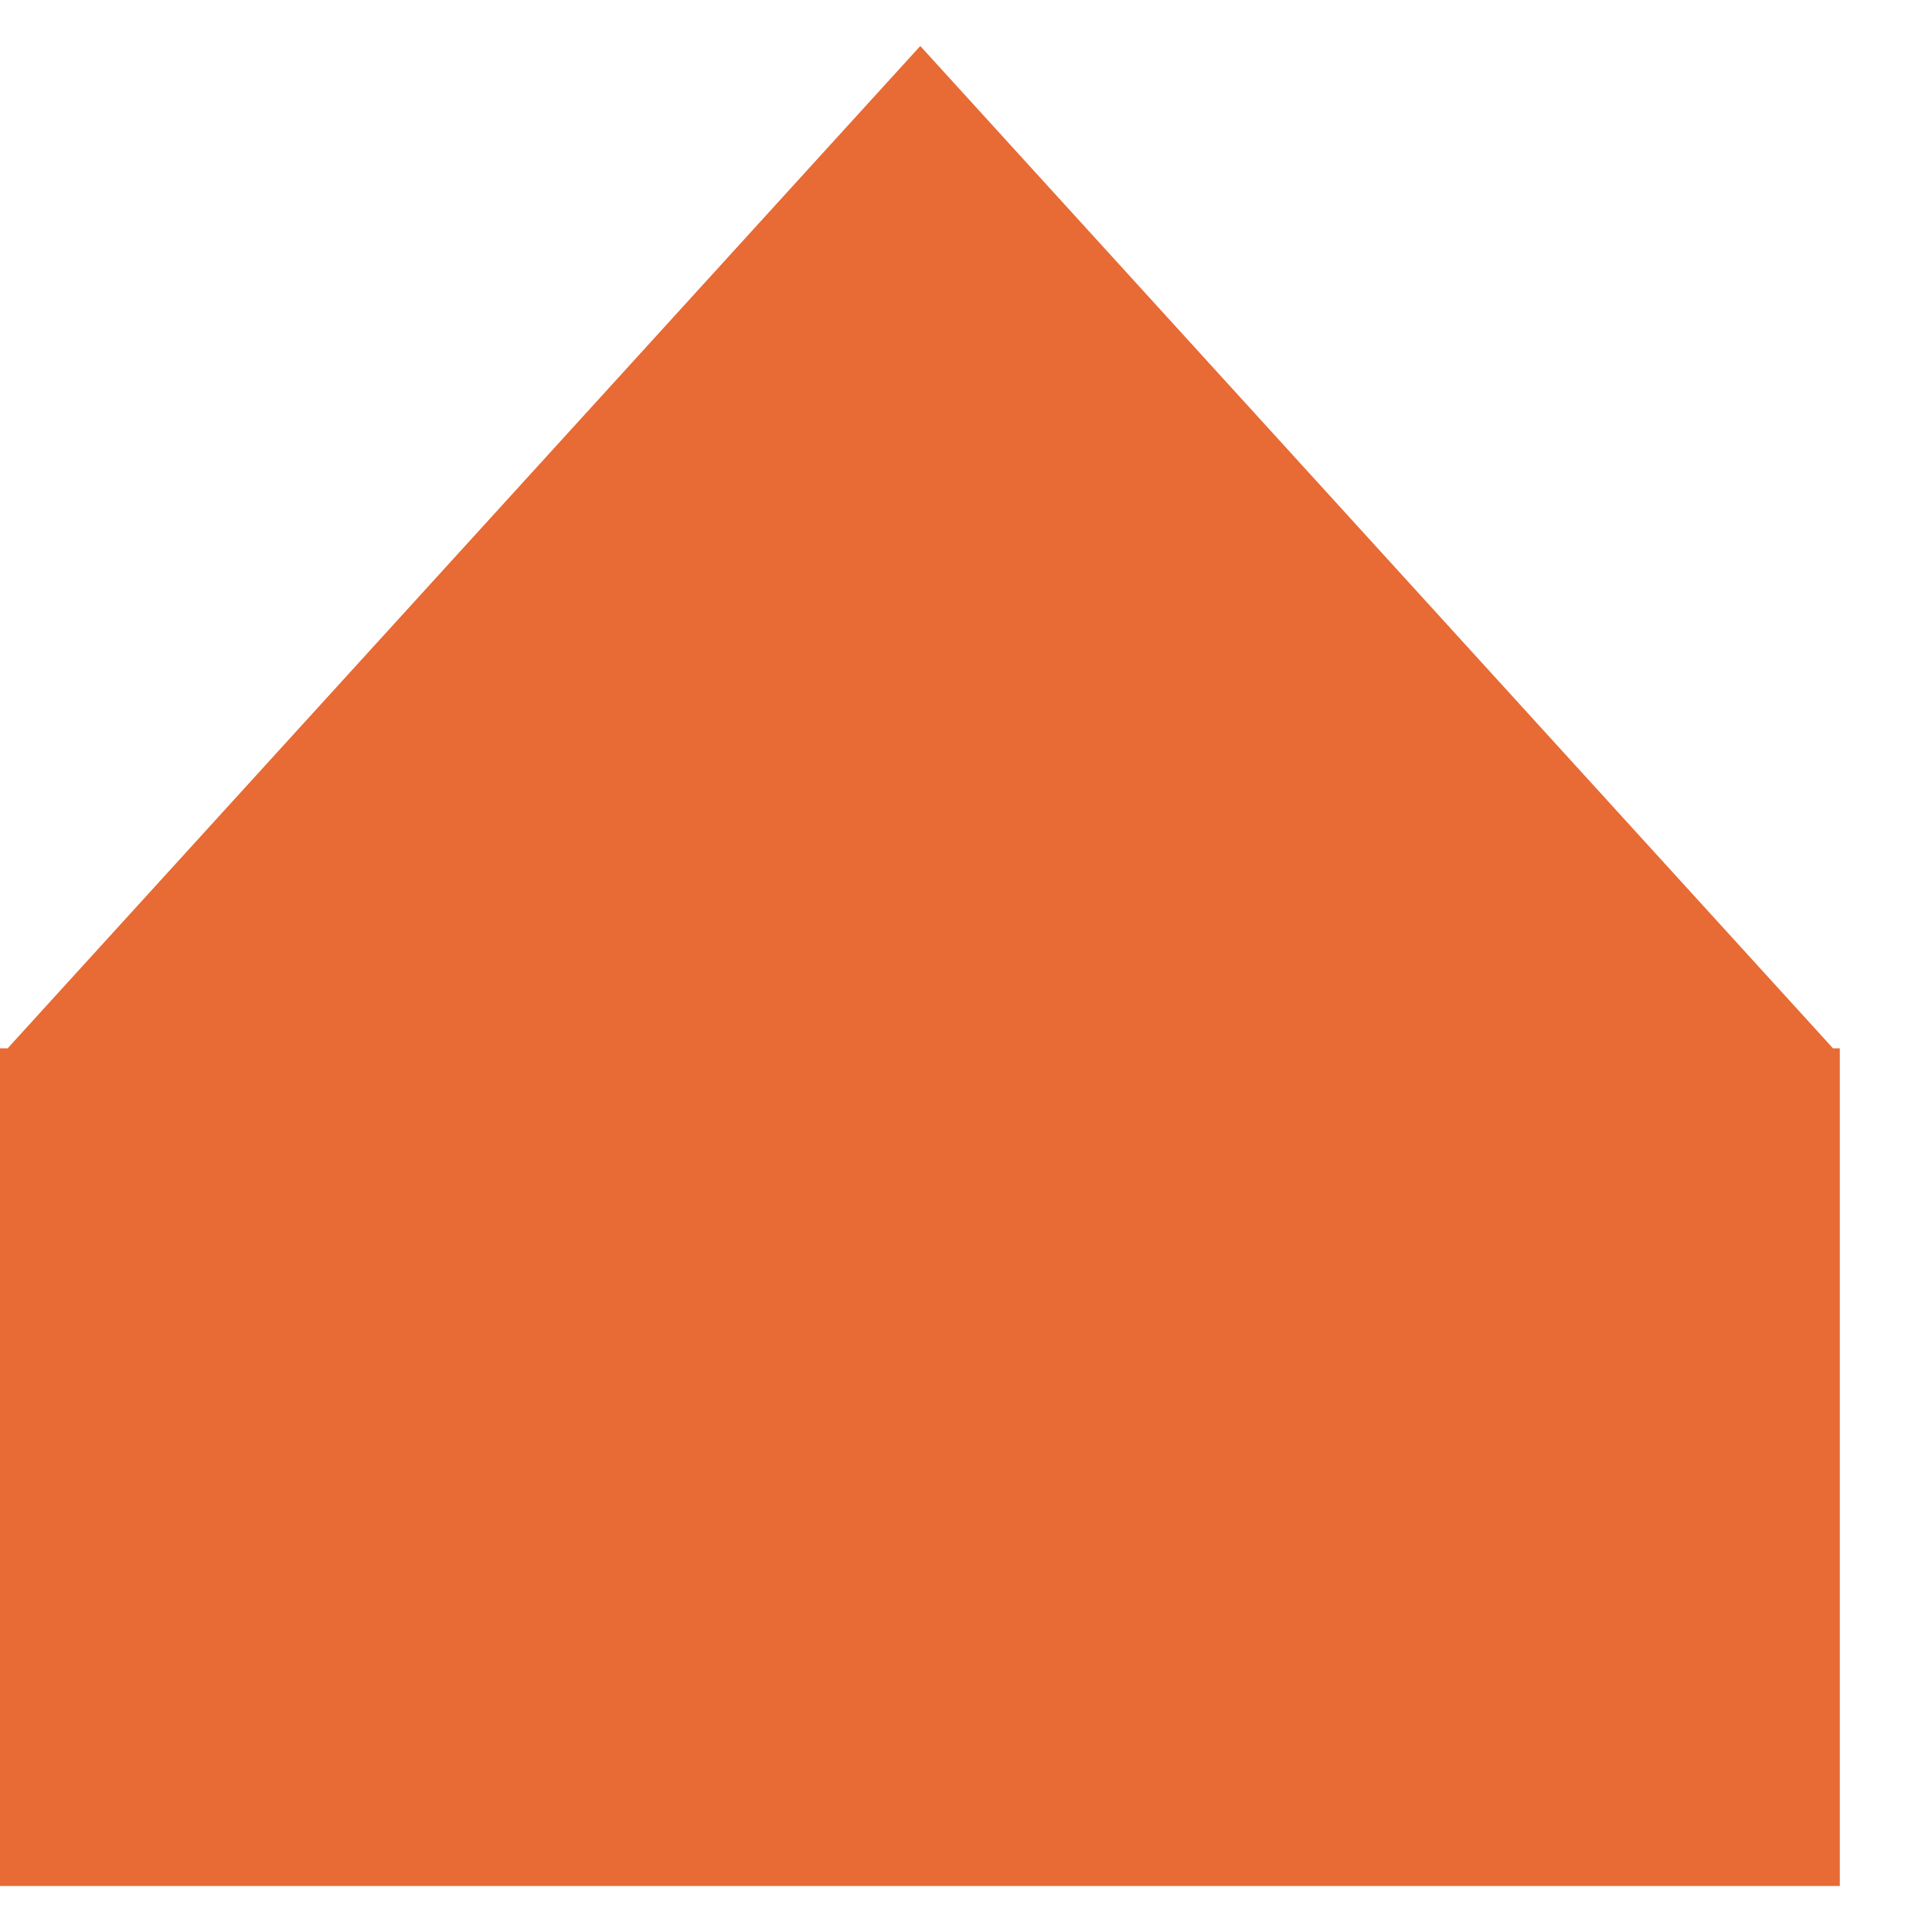 <svg xmlns="http://www.w3.org/2000/svg" width="21" height="21" viewBox="0 0 21 21" fill="none"><path fill-rule="evenodd" clip-rule="evenodd" d="M19.924 11.395L10.003 0.5L0.083 11.395H0V20.5H19.998V11.482H20.002L19.998 11.477V11.395H19.924Z" fill="#E86A34"></path></svg>